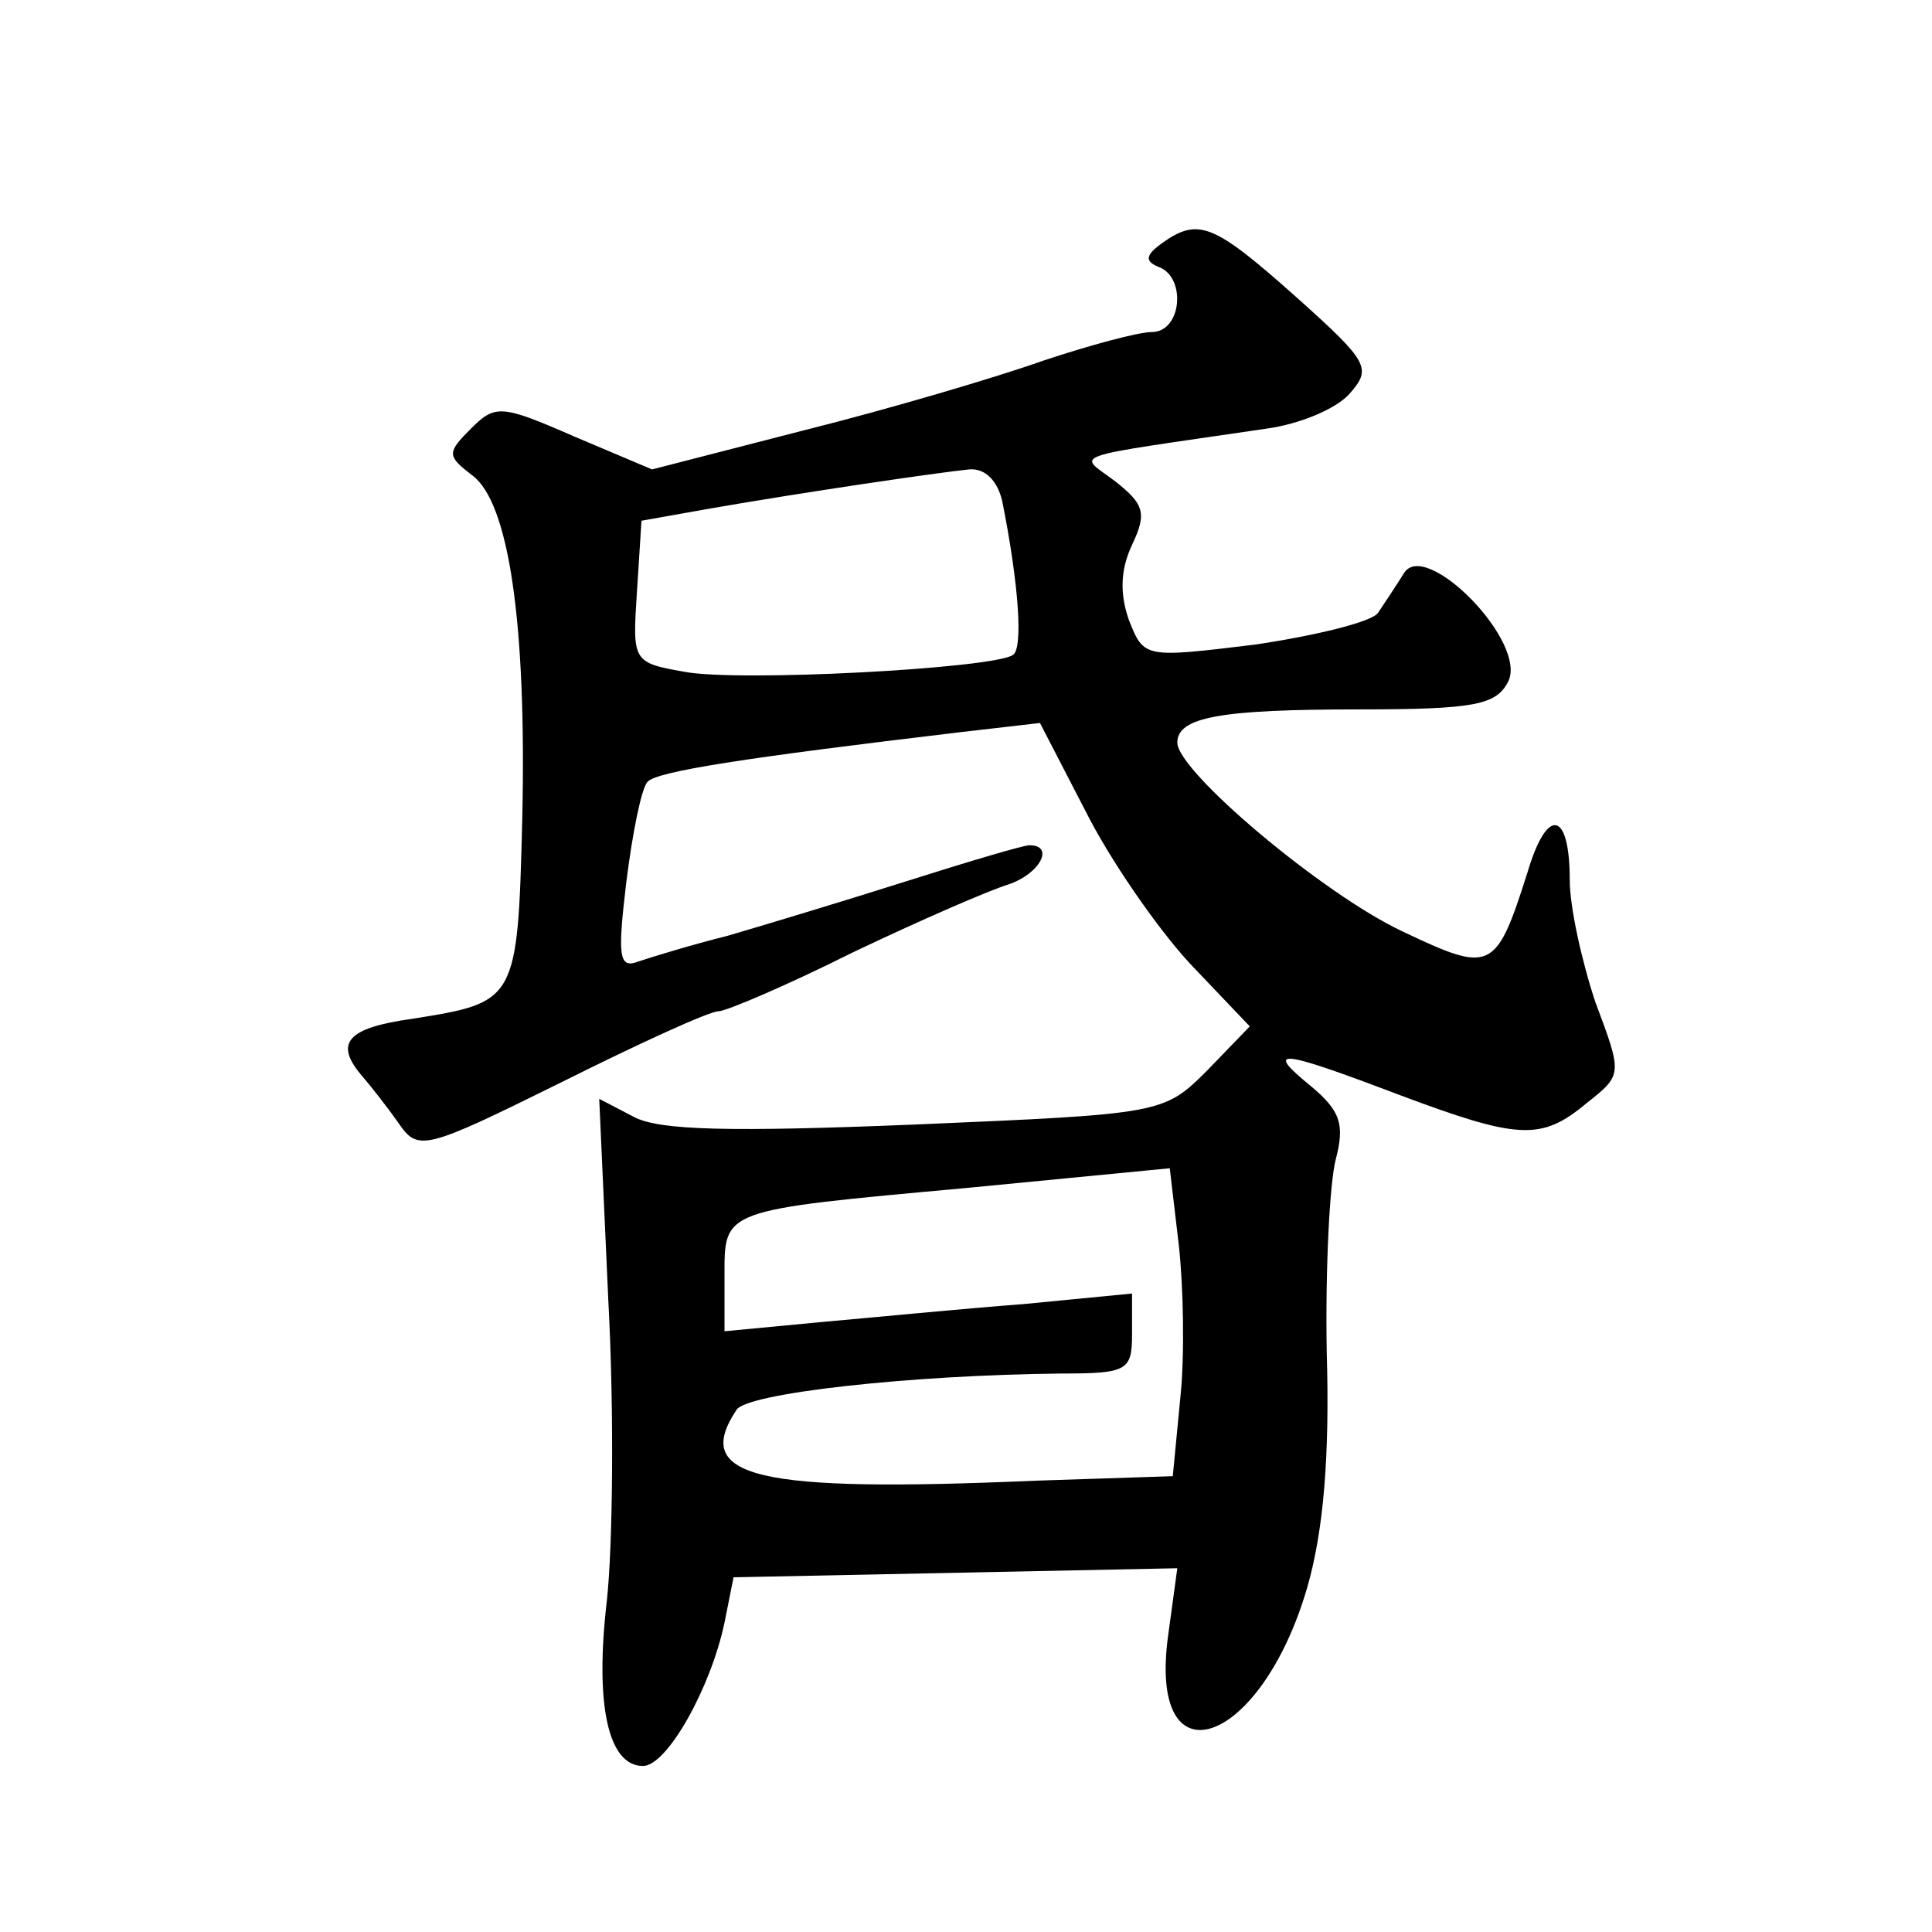 <?xml version="1.0" standalone="no"?>
<!DOCTYPE svg PUBLIC "-//W3C//DTD SVG 20010904//EN"
 "http://www.w3.org/TR/2001/REC-SVG-20010904/DTD/svg10.dtd">
<svg version="1.0" xmlns="http://www.w3.org/2000/svg"
 width="128pt" height="128pt" viewBox="0 0 128 128"
 preserveAspectRatio="xMidYMid meet">
<g transform="translate(0,128) scale(0.1,-0.1)"
fill="#0" stroke="none">
<path d="M770 1119 c-11 -8 -12 -12 -2 -16 18 -7 15 -43 -5 -43 -9 0 -42 -9 -72
-19 -31 -11 -102 -32 -158 -46 l-101 -26 -52 22 c-48 21 -52 21 -68 5 -16 -16 -16
-18 1 -31 24 -18 36 -97 33 -228 -3 -121 -4 -121 -73 -132 -43 -6 -52 -16 -33 -38
6 -7 17 -21 24 -31 13 -19 17 -18 108 27 52 26 98 47 104 47 5 0 45 17 89 39 44
21 90 41 103 45 21 7 31 26 14 26 -4 0 -41 -11 -82 -24 -41 -13 -94 -29 -118 -36
-24 -6 -50 -14 -59 -17 -13 -5 -14 3 -8 53 4 32 10 62 14 66 6 7 65 16 208 33 l52
6 30 -58 c16 -32 47 -77 69 -101 l40 -42 -28 -29 c-29 -29 -30 -29 -193 -36 -123
-5 -170 -4 -187 5 l-23 12 6 -133 c4 -74 3 -164 -1 -200 -8 -69 1 -109 24 -109
16 0 45 52 54 95 l6 30 147 3 147 3 -6 -44 c-14 -100 61 -75 92 31 11 38 15 88
13 156 -1 56 2 113 6 128 6 23 3 32 -16 48 -32 26 -22 25 57 -5 80 -30 95 -31 125
-6 24 19 24 19 6 67 -9 27 -17 63 -17 81 0 46 -15 49 -28 5 -21 -66 -24 -67 -83
-39 -53 25 -149 106 -149 125 0 17 29 22 120 22 77 0 91 3 99 18 14 26 -55 96 -69
72 -5 -8 -13 -20 -17 -26 -4 -6 -41 -15 -81 -21 -74 -9 -74 -9 -84 16 -6 17 -6
33 2 50 10 21 8 27 -11 42 -25 19 -36 15 100 35 22 3 46 13 55 23 15 17 13 21 -35
64 -55 49 -65 53 -89 36z m-106 -171 c11 -55 14 -98 7 -102 -14 -9 -183 -18 -218
-11 -34 6 -34 7 -31 53 l3 47 45 8 c63 11 152 24 172 26 11 1 19 -8 22 -21z m118
-594 l-5 -52 -91 -3 c-185 -8 -228 2 -198 47 7 11 115 23 215 24 44 0 47 2 47 26
l0 27 -72 -7 c-40 -3 -101 -9 -135 -12 l-63 -6 0 36 c0 45 -3 44 161 59 l134 13
6 -51 c3 -27 4 -73 1 -101z"/>
</g>
</svg>
